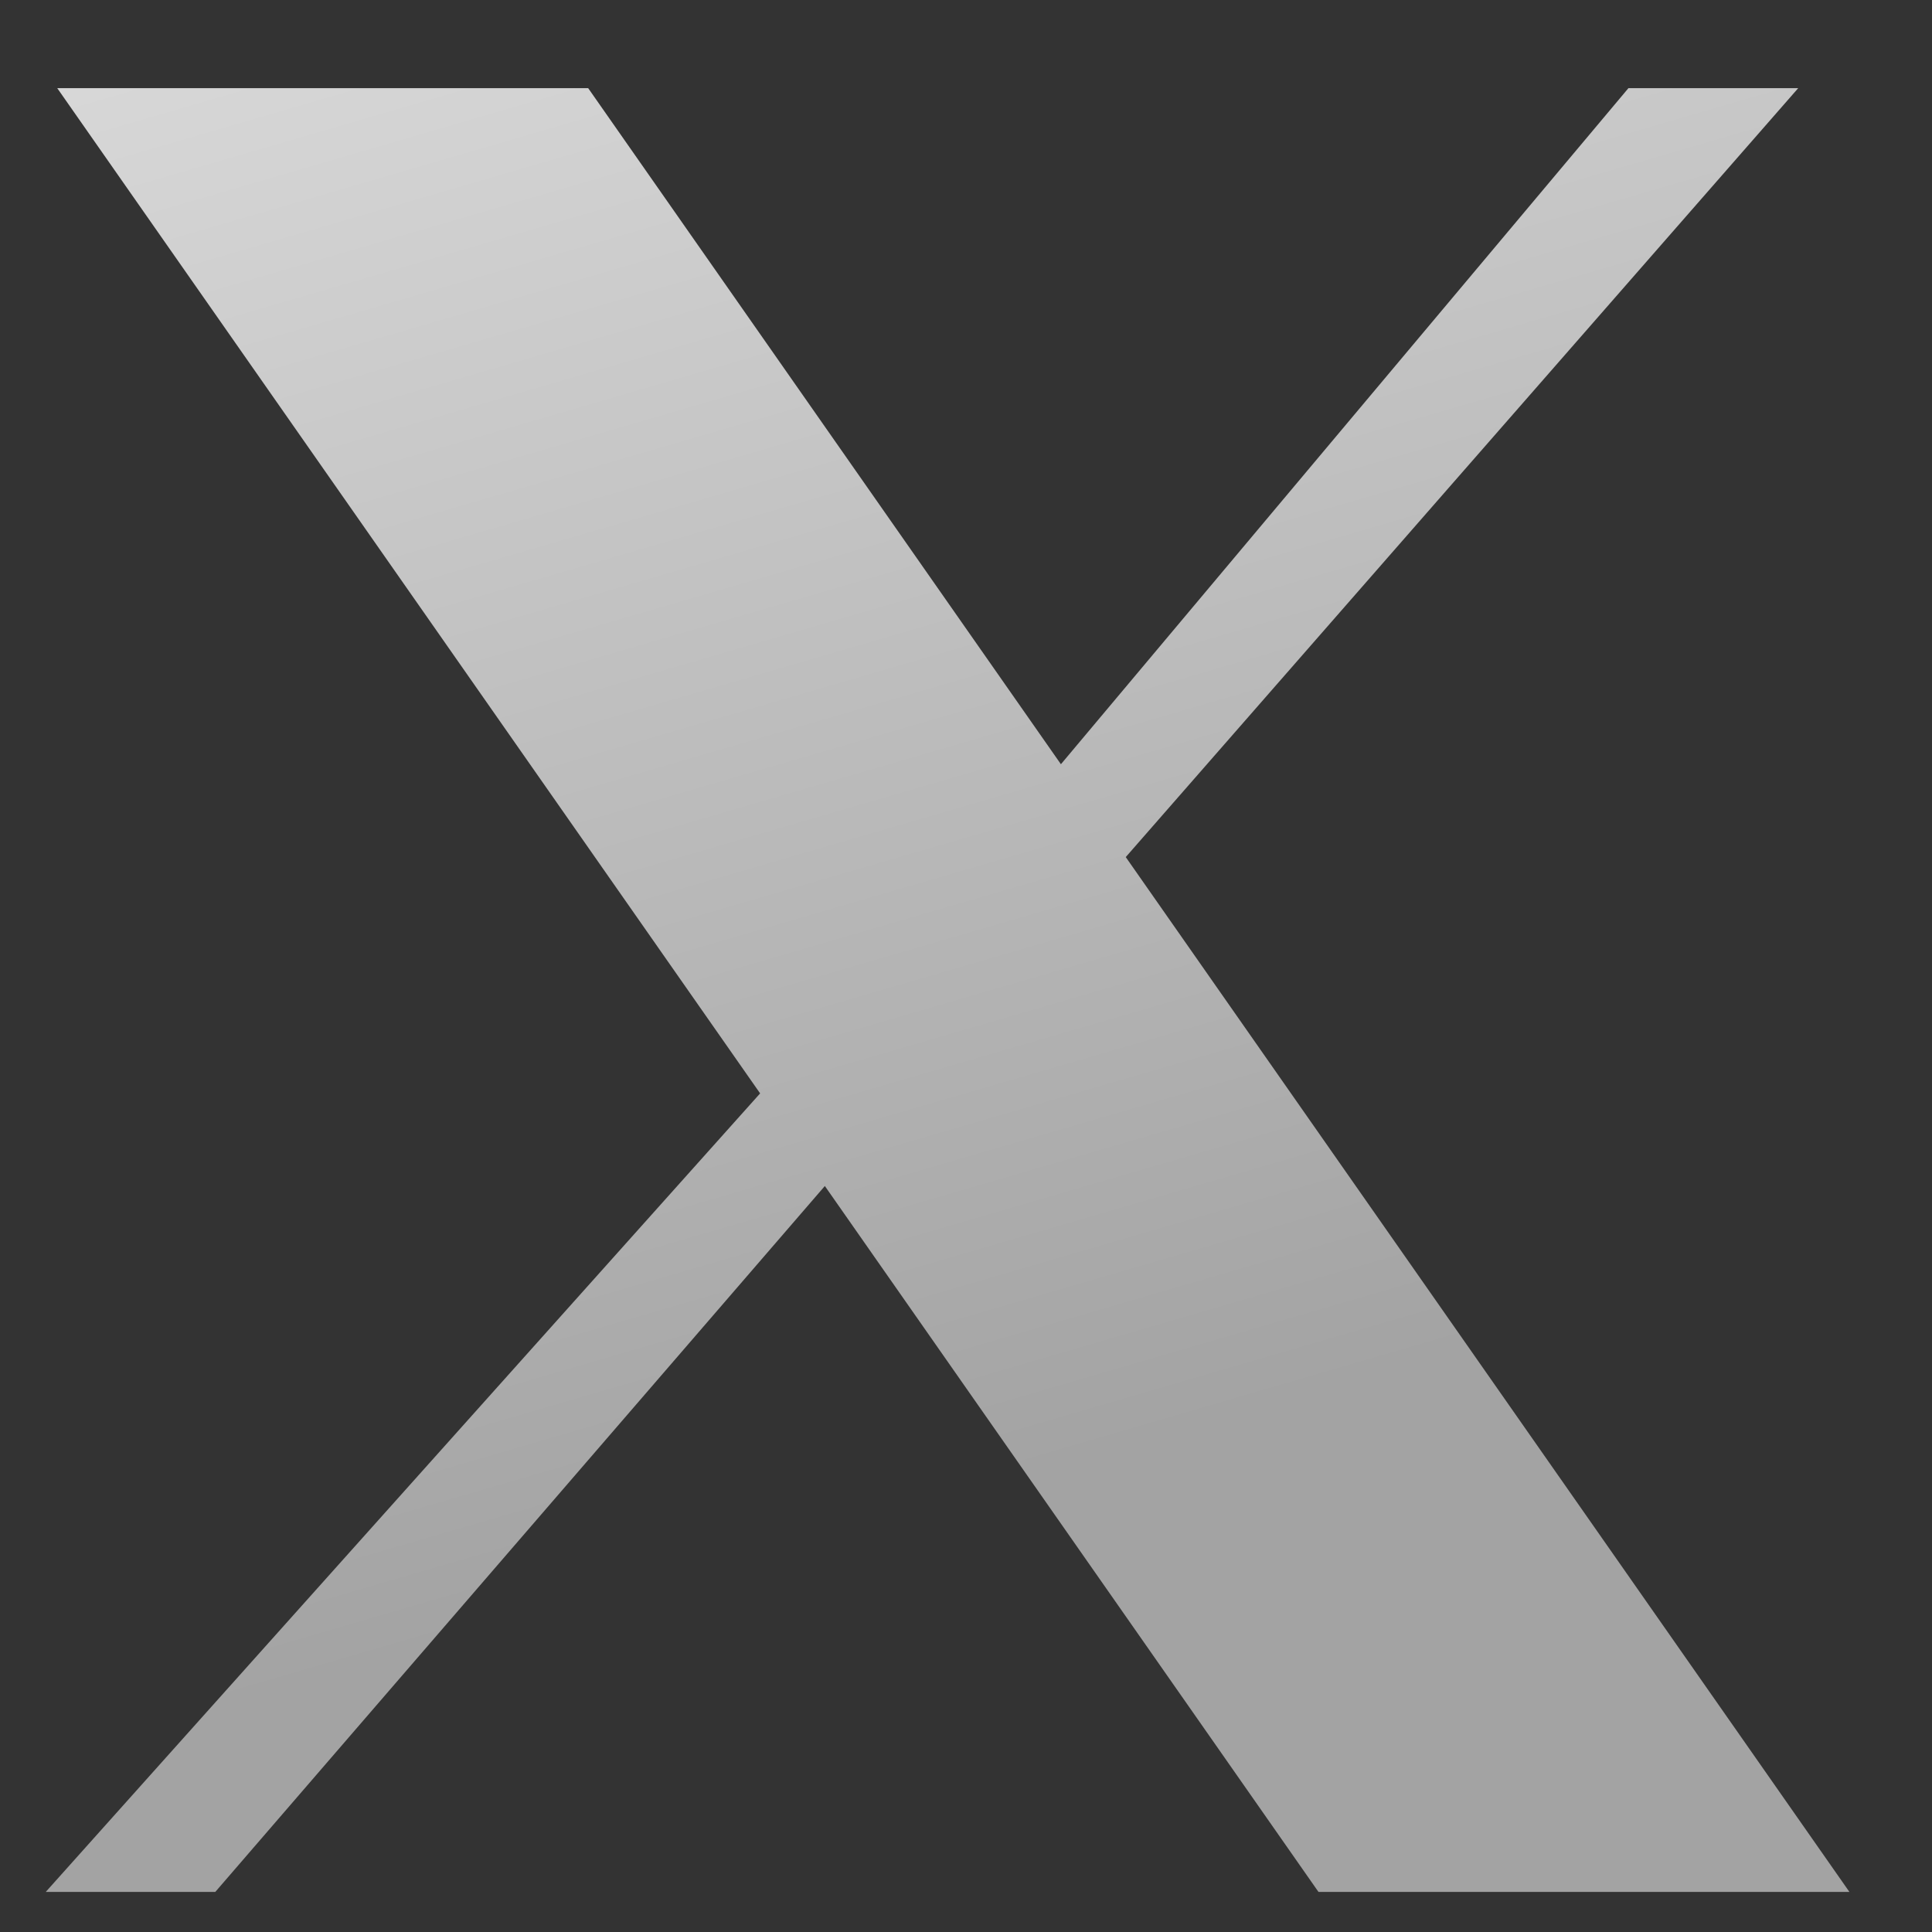 <svg width="16" height="16" viewBox="0 0 16 16" fill="none" xmlns="http://www.w3.org/2000/svg">
<rect x="0" y="0" width="16" height="16" fill="#333333" stroke="none"/>
<path d="M0.474 0.73H4.871L8.786 6.329L13.486 0.73H14.892L9.323 7.098L15.316 15.668H10.919L6.831 9.822L1.783 15.668H0.379L6.295 9.055L0.474 0.73Z" fill="url(#paint0_linear_871_1115)"/>
<defs>
<linearGradient id="paint0_linear_871_1115" x1="1.312" y1="-10.006" x2="7.848" y2="12.4" gradientUnits="userSpaceOnUse">
<stop stop-color="white"/>
<stop offset="1" stop-color="#A3A3A3"/>
</linearGradient>
</defs>
</svg>

